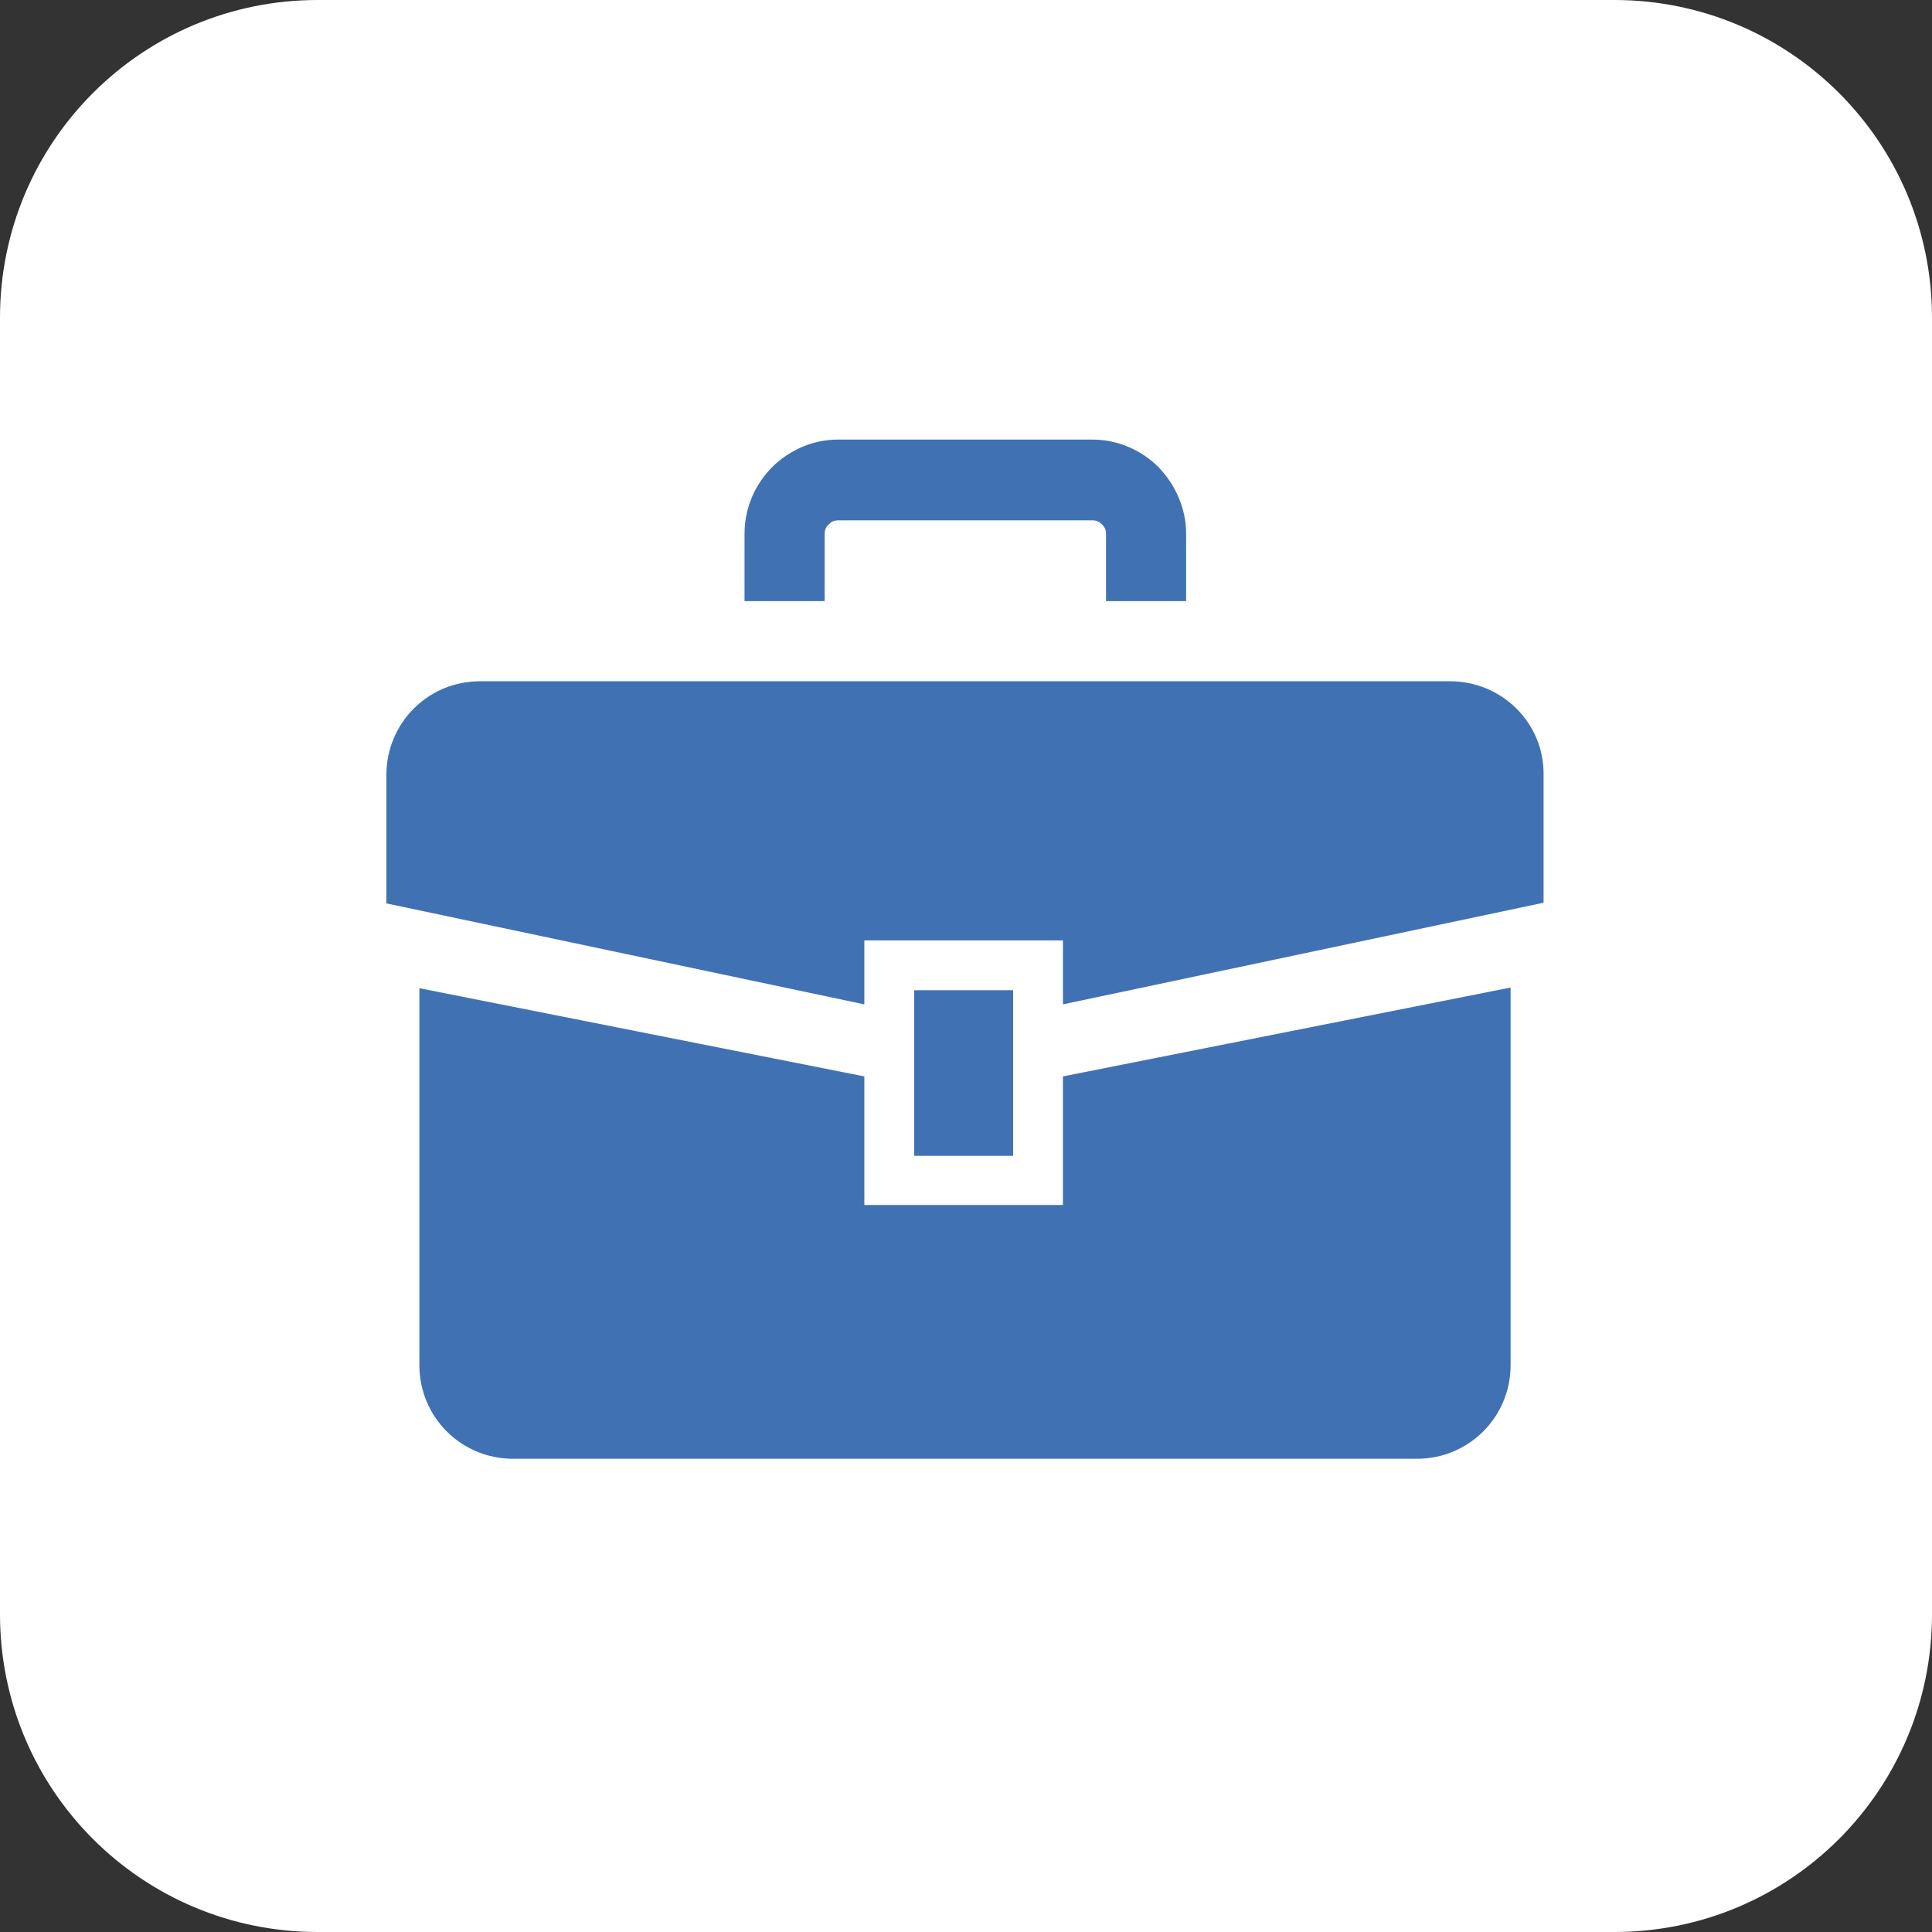 <?xml version="1.0" encoding="utf-8"?>
<!-- Generator: Adobe Illustrator 20.0.0, SVG Export Plug-In . SVG Version: 6.00 Build 0)  -->
<svg version="1.1" id="レイヤー_1" xmlns="http://www.w3.org/2000/svg" xmlns:xlink="http://www.w3.org/1999/xlink" x="0px"
	 y="0px" width="287px" height="287px" viewBox="0 0 287 287" style="enable-background:new 0 0 287 287;" xml:space="preserve">
<rect x="0" y="0" width="287" height="287" fill="#333333" stroke="none"/>
<style type="text/css">
	.st0{fill:#FFFFFF;}
	.st1{fill:#4072B3;}
</style>
<g>
	<path class="st0" d="M287,239.8c0,26.1-21.1,47.2-47.2,47.2H47.2C21.1,287,0,265.9,0,239.8V47.2C0,21.1,21.1,0,47.2,0h192.6
		C265.9,0,287,21.1,287,47.2V239.8z"/>
</g>
<g>
	<path class="st1" d="M215.4,101.2H71.3c-7.7,0-13.9,6.2-13.9,13.9v19.1l71,15v-9.5h29.5v9.5l71.4-15.1v-19
		C229.4,107.4,223.1,101.2,215.4,101.2z"/>
	<path class="st1" d="M157.9,179h-29.5v-19.1l-66.1-13.1v56c0,7.7,6.2,13.9,13.9,13.9h134.3c7.7,0,13.9-6.2,13.9-13.9v-56.1
		l-66.5,13.2L157.9,179L157.9,179z"/>
	<rect x="135.8" y="147.1" class="st1" width="14.7" height="24.6"/>
	<path class="st1" d="M122.5,79.3c0-0.6,0.2-1,0.6-1.4c0.4-0.4,0.8-0.6,1.4-0.6h37.8c0.6,0,1,0.2,1.4,0.6c0.4,0.4,0.6,0.8,0.6,1.4
		v10h11.9v-10c0-3.8-1.6-7.3-4.1-9.9c-2.5-2.5-6-4.1-9.8-4.1h-37.8c-3.8,0-7.3,1.6-9.8,4.1c-2.5,2.5-4.1,6-4.1,9.9v10h11.9
		L122.5,79.3L122.5,79.3z"/>
</g>
</svg>
